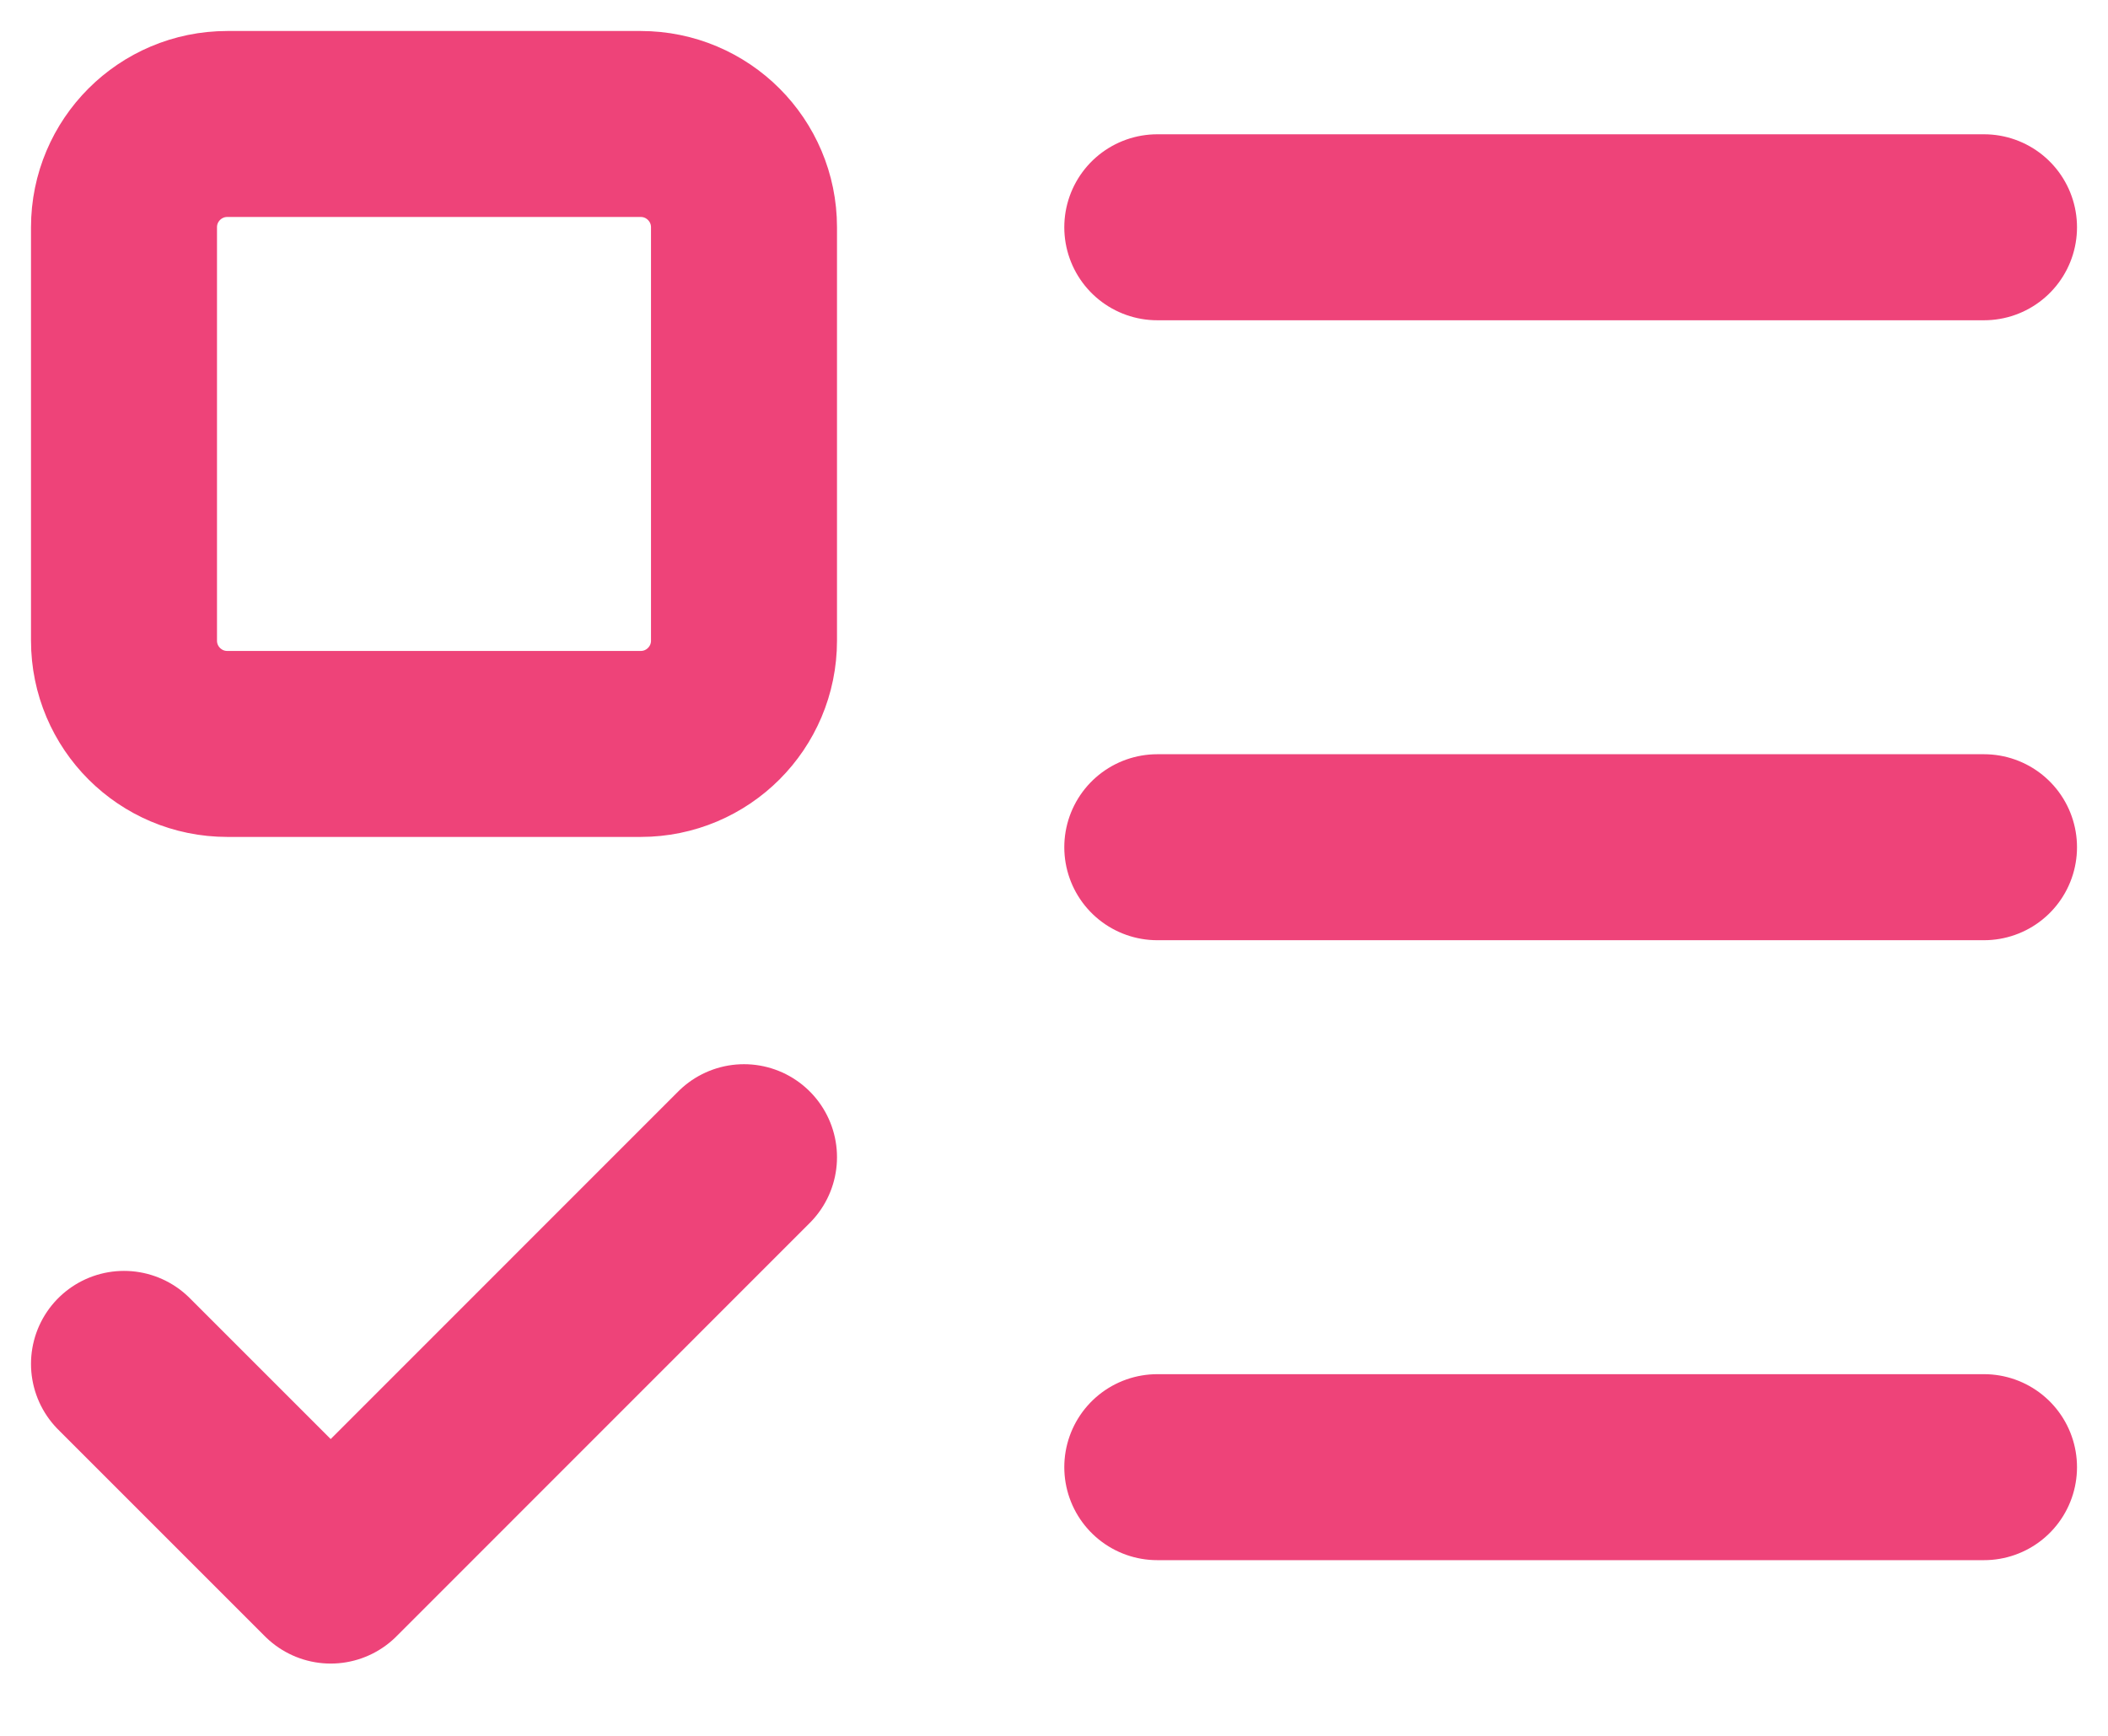 <?xml version="1.0" encoding="utf-8"?>
<svg xmlns="http://www.w3.org/2000/svg" fill="none" height="100%" overflow="visible" preserveAspectRatio="none" style="display: block;" viewBox="0 0 17 14" width="100%">
<path d="M1 11L2.667 12.667L6 9.333M9.333 1.833H16M9.333 6.833H16M9.333 11.833H16M1.833 1H5.167C5.627 1 6 1.373 6 1.833V5.167C6 5.627 5.627 6 5.167 6H1.833C1.373 6 1 5.627 1 5.167V1.833C1 1.373 1.373 1 1.833 1Z" id="Vector" stroke="#EE4379" stroke-linecap="round" stroke-linejoin="round" stroke-width="1.5"/>
</svg>